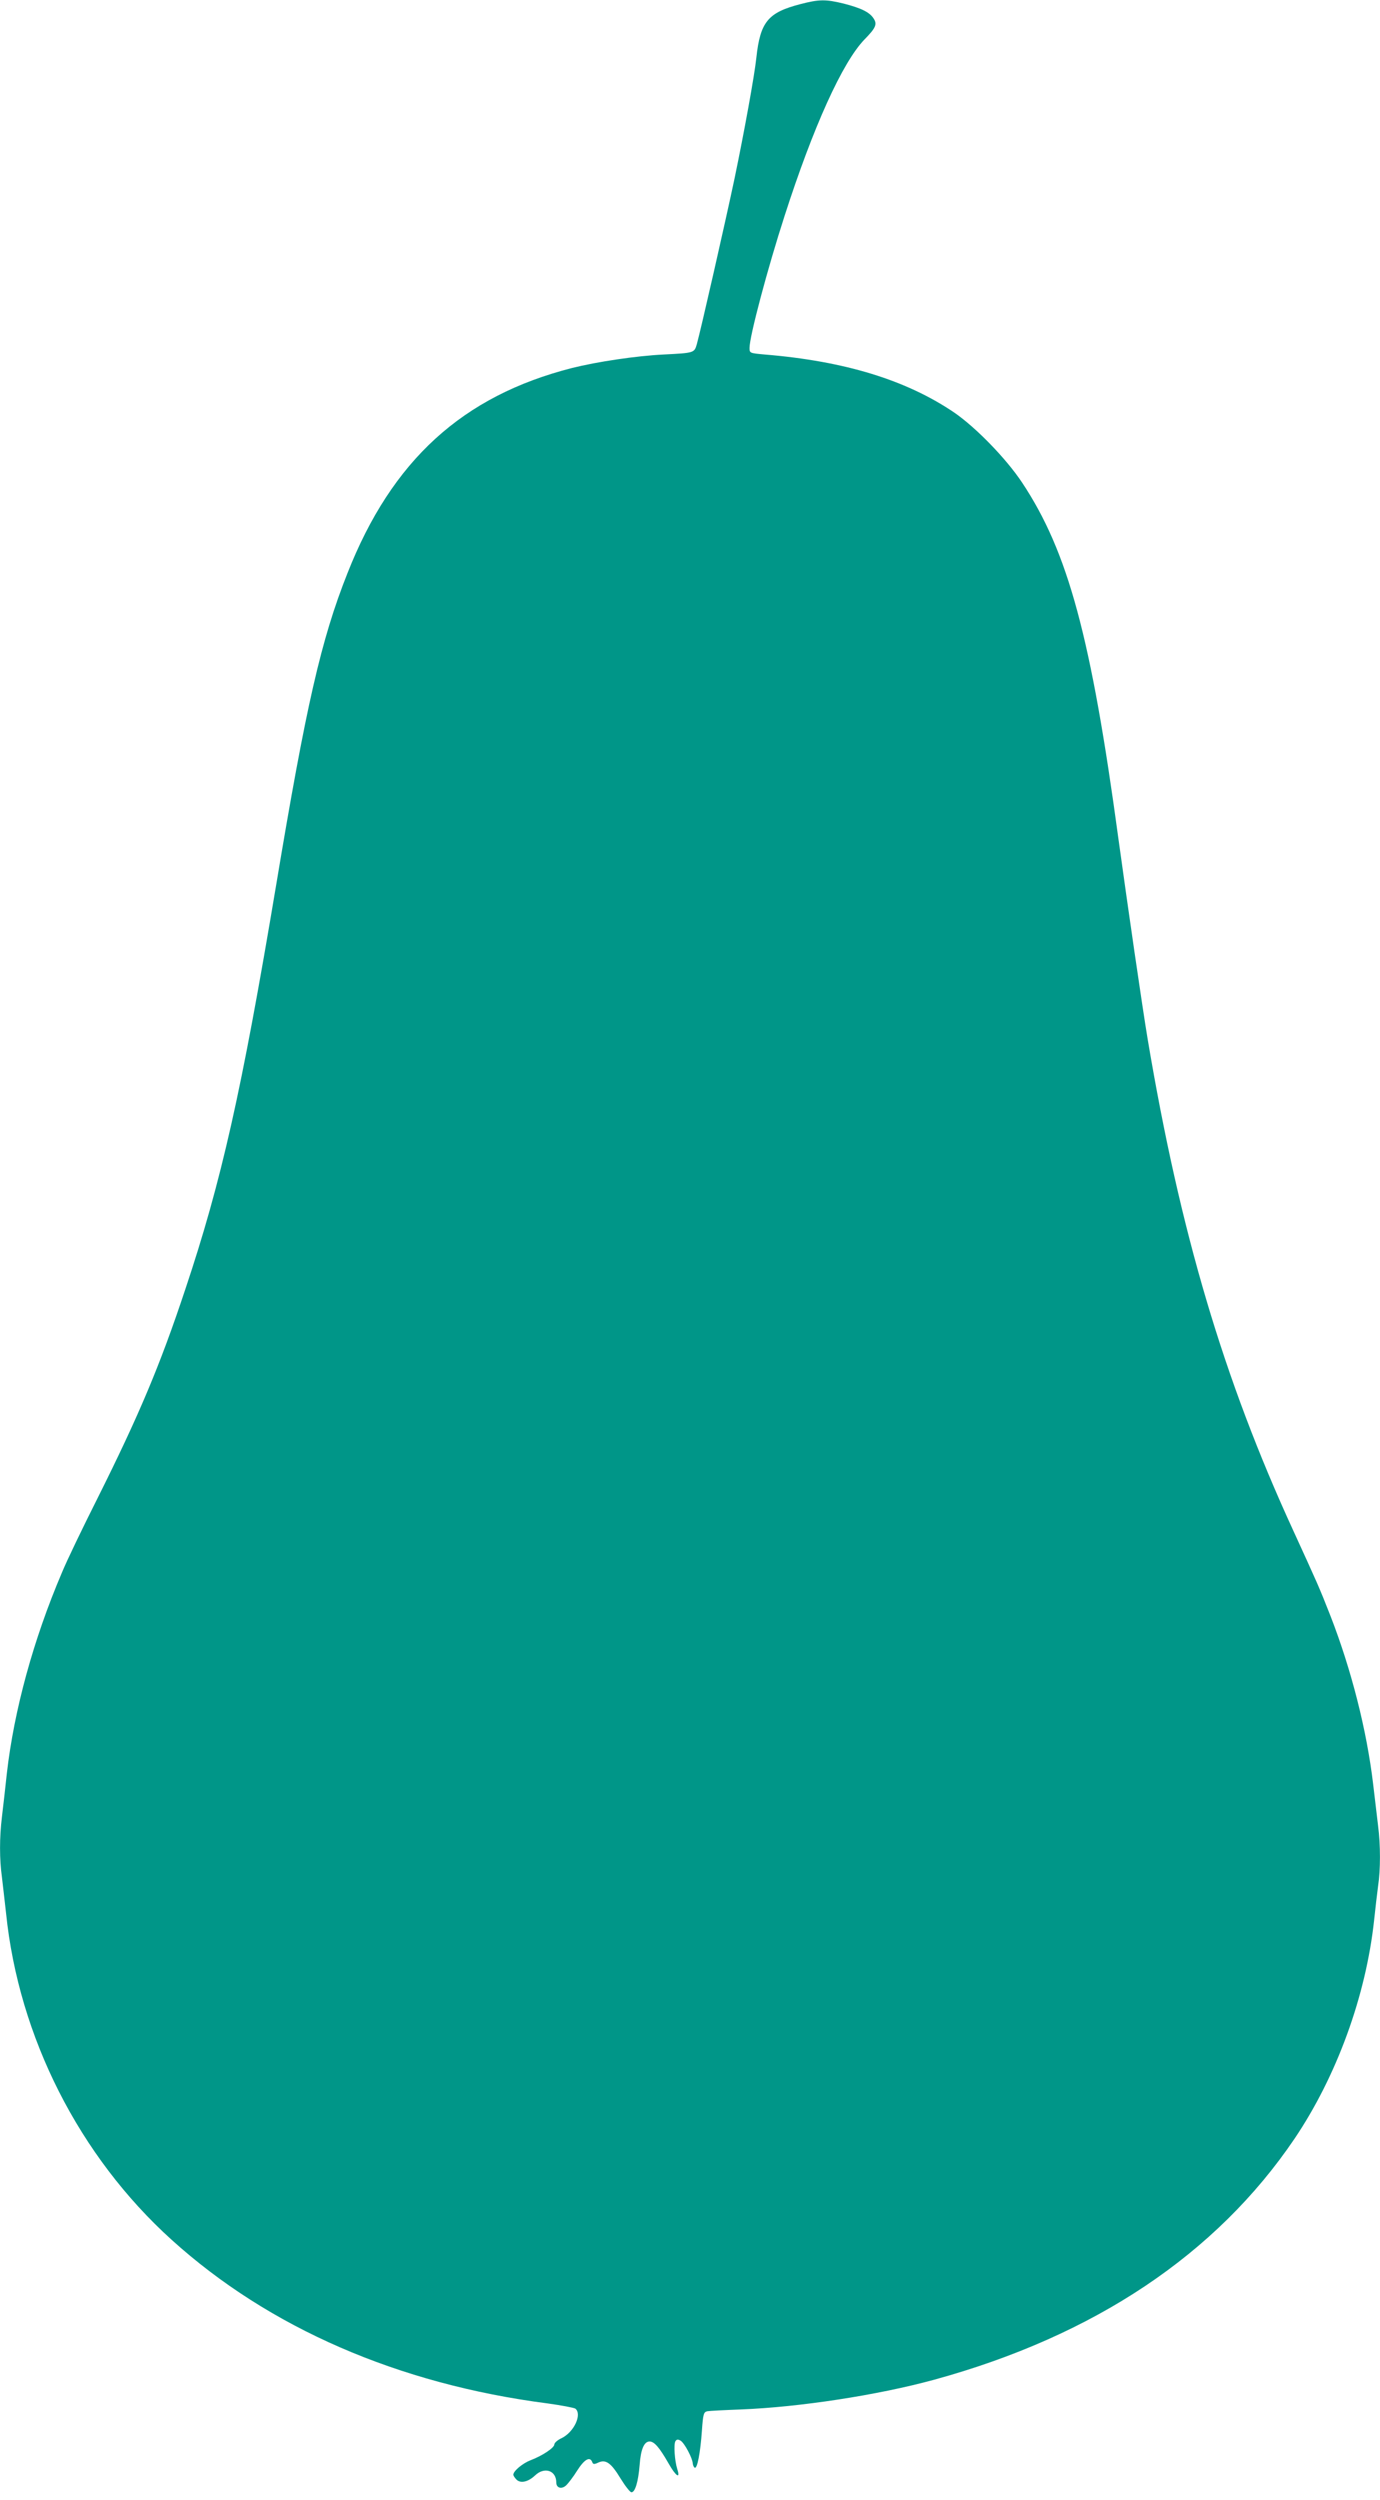 <?xml version="1.0" standalone="no"?>
<!DOCTYPE svg PUBLIC "-//W3C//DTD SVG 20010904//EN"
 "http://www.w3.org/TR/2001/REC-SVG-20010904/DTD/svg10.dtd">
<svg version="1.0" xmlns="http://www.w3.org/2000/svg"
 width="707pt" height="1280pt" viewBox="0 0 707 1280"
 preserveAspectRatio="xMidYMid meet">
<g transform="translate(0,1280) scale(0.1,-0.1)"
fill="#009688" stroke="none">
<path d="M4101 12779 c-166 -43 -206 -90 -226 -274 -10 -94 -62 -379 -111
-615 -45 -214 -174 -781 -194 -852 -13 -45 -13 -45 -170 -53 -141 -7 -341 -37
-469 -69 -561 -143 -923 -472 -1151 -1051 -135 -340 -212 -677 -365 -1595
-177 -1057 -279 -1513 -466 -2072 -129 -388 -236 -642 -449 -1068 -76 -151
-159 -323 -183 -382 -146 -342 -245 -704 -282 -1028 -8 -74 -19 -174 -25 -221
-13 -108 -13 -217 0 -311 5 -40 14 -122 21 -183 65 -634 375 -1245 849 -1673
498 -450 1160 -738 1925 -837 72 -10 136 -22 143 -27 35 -29 -7 -120 -71 -151
-20 -9 -37 -24 -37 -32 0 -17 -61 -58 -122 -81 -41 -16 -88 -55 -88 -74 0 -5
7 -16 16 -25 21 -21 60 -12 95 21 48 46 109 26 109 -36 0 -28 27 -36 50 -15
11 10 37 44 57 76 37 58 65 74 77 44 4 -12 10 -13 31 -3 39 18 66 -2 114 -81
24 -39 49 -71 56 -71 19 0 35 54 42 140 6 81 23 120 51 120 24 0 50 -30 97
-112 38 -67 62 -82 45 -30 -14 44 -19 127 -10 143 7 11 14 11 27 3 20 -12 61
-90 62 -116 1 -9 5 -19 10 -22 13 -8 29 75 37 189 6 86 9 96 28 100 12 2 89 6
171 9 302 12 700 73 990 152 821 225 1446 642 1847 1234 216 320 366 731 408
1120 6 58 15 135 20 172 13 86 13 211 0 312 -5 45 -17 140 -25 211 -33 278
-112 587 -218 860 -60 153 -67 167 -191 438 -357 776 -580 1528 -746 2515 -28
168 -102 678 -150 1027 -140 1033 -258 1470 -494 1825 -82 123 -235 280 -346
357 -246 167 -561 264 -972 298 -77 7 -78 7 -78 34 0 58 91 402 180 677 147
456 296 785 409 902 58 59 66 78 47 107 -21 33 -65 54 -155 77 -90 22 -125 22
-220 -3z"/>
</g>
</svg>
